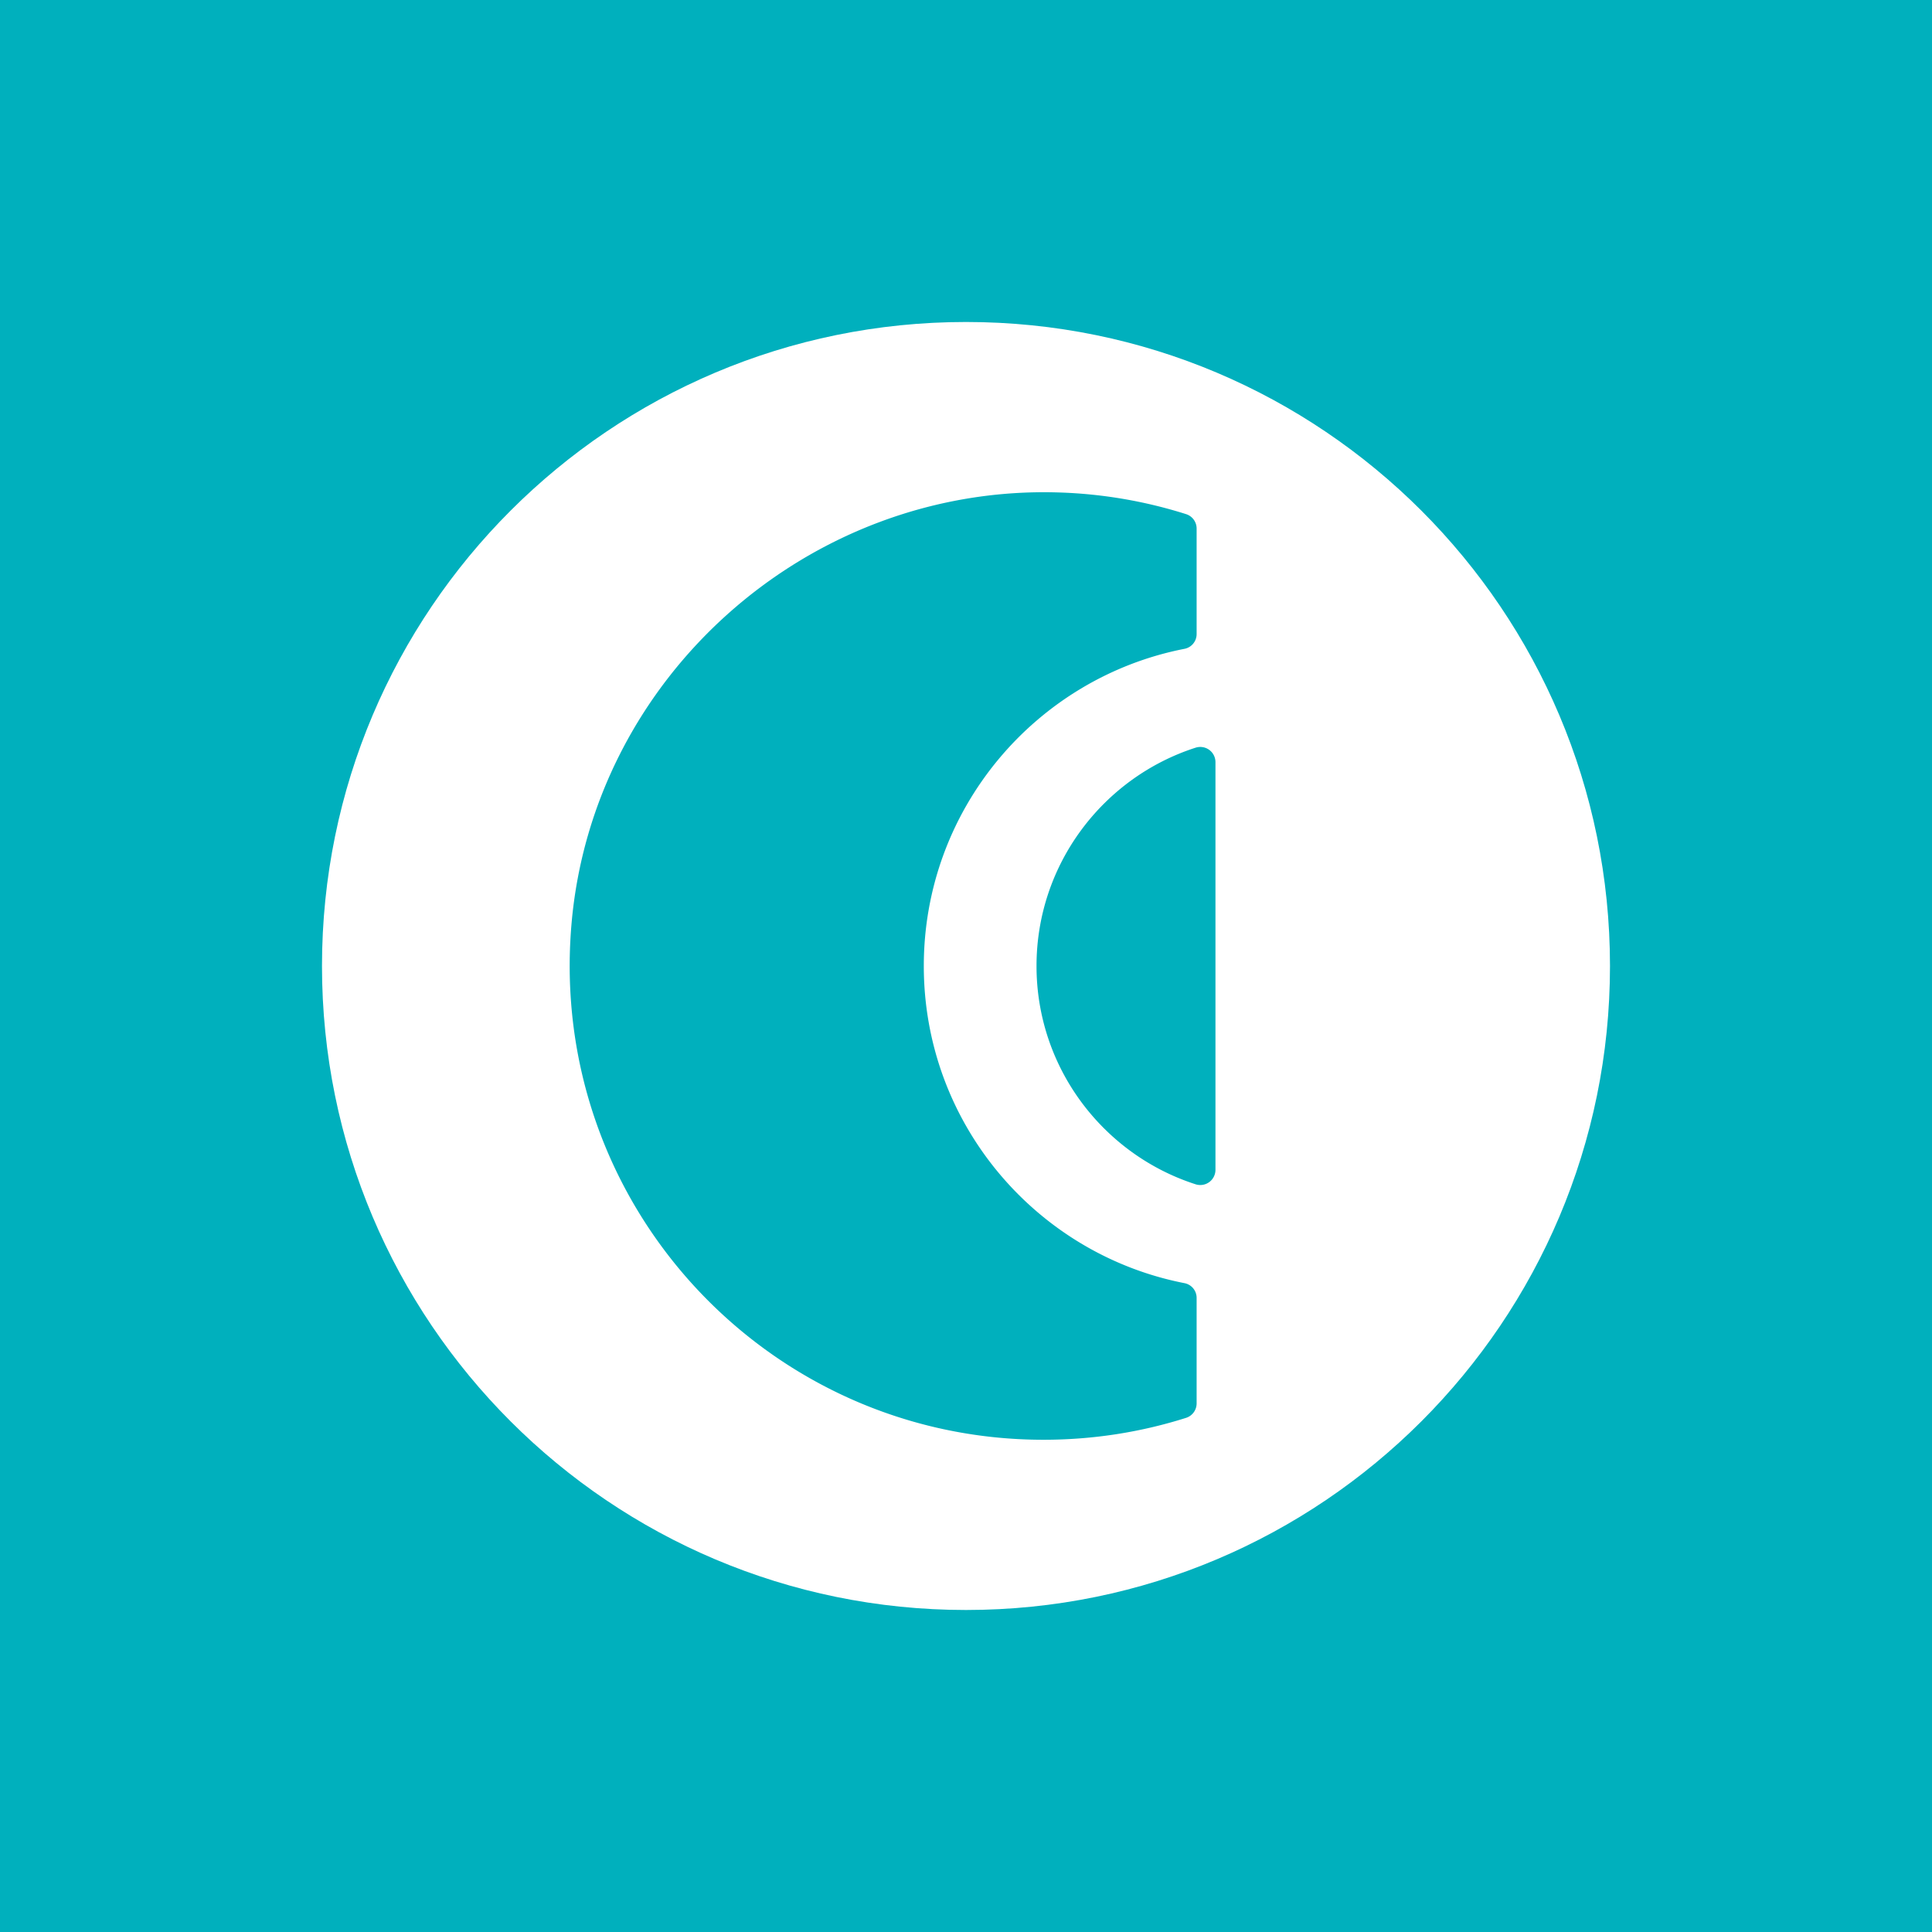 <svg width="100" height="100" viewBox="0 0 100 100" fill="none" xmlns="http://www.w3.org/2000/svg">
    <rect x="0" y="0" width="100" height="100" fill="#333333" stroke="none"/>
    <g clip-path="url(#logo__a)">
        <path d="M0 0v100h100V0H0Z" fill="#00B0BD"/><path d="M50 16.666C31.59 16.666 16.666 31.59 16.666 50c0 18.41 14.924 33.333 33.334 33.333 18.41 0 33.333-14.924 33.333-33.333 0-18.41-14.924-33.334-33.333-33.334Z" fill="#fff"/><path d="M61.299 66.414C53.618 64.908 47.816 58.132 47.816 50c0-8.132 5.802-14.91 13.483-16.415a.777.777 0 0 0 .638-.76v-5.462a.783.783 0 0 0-.541-.75 24.291 24.291 0 0 0-6.557-1.122c-12.912-.426-24.161 9.484-25.26 22.356-1.237 14.517 10.184 26.675 24.43 26.675 2.577 0 5.051-.395 7.388-1.136a.785.785 0 0 0 .54-.75v-5.463a.776.776 0 0 0-.638-.759Z" fill="#00B0BD"/><path d="M61.881 38.701C57.108 40.238 53.65 44.724 53.65 50c0 5.275 3.46 9.762 8.232 11.298a.786.786 0 0 0 1.03-.744v-21.11a.786.786 0 0 0-1.03-.743Z" fill="#00B0BD"/>
    </g>
    <defs>
        <clipPath id="logo__a">
            <path fill="#fff" d="M0 0h100v100H0z"/>
        </clipPath>
    </defs>
</svg>